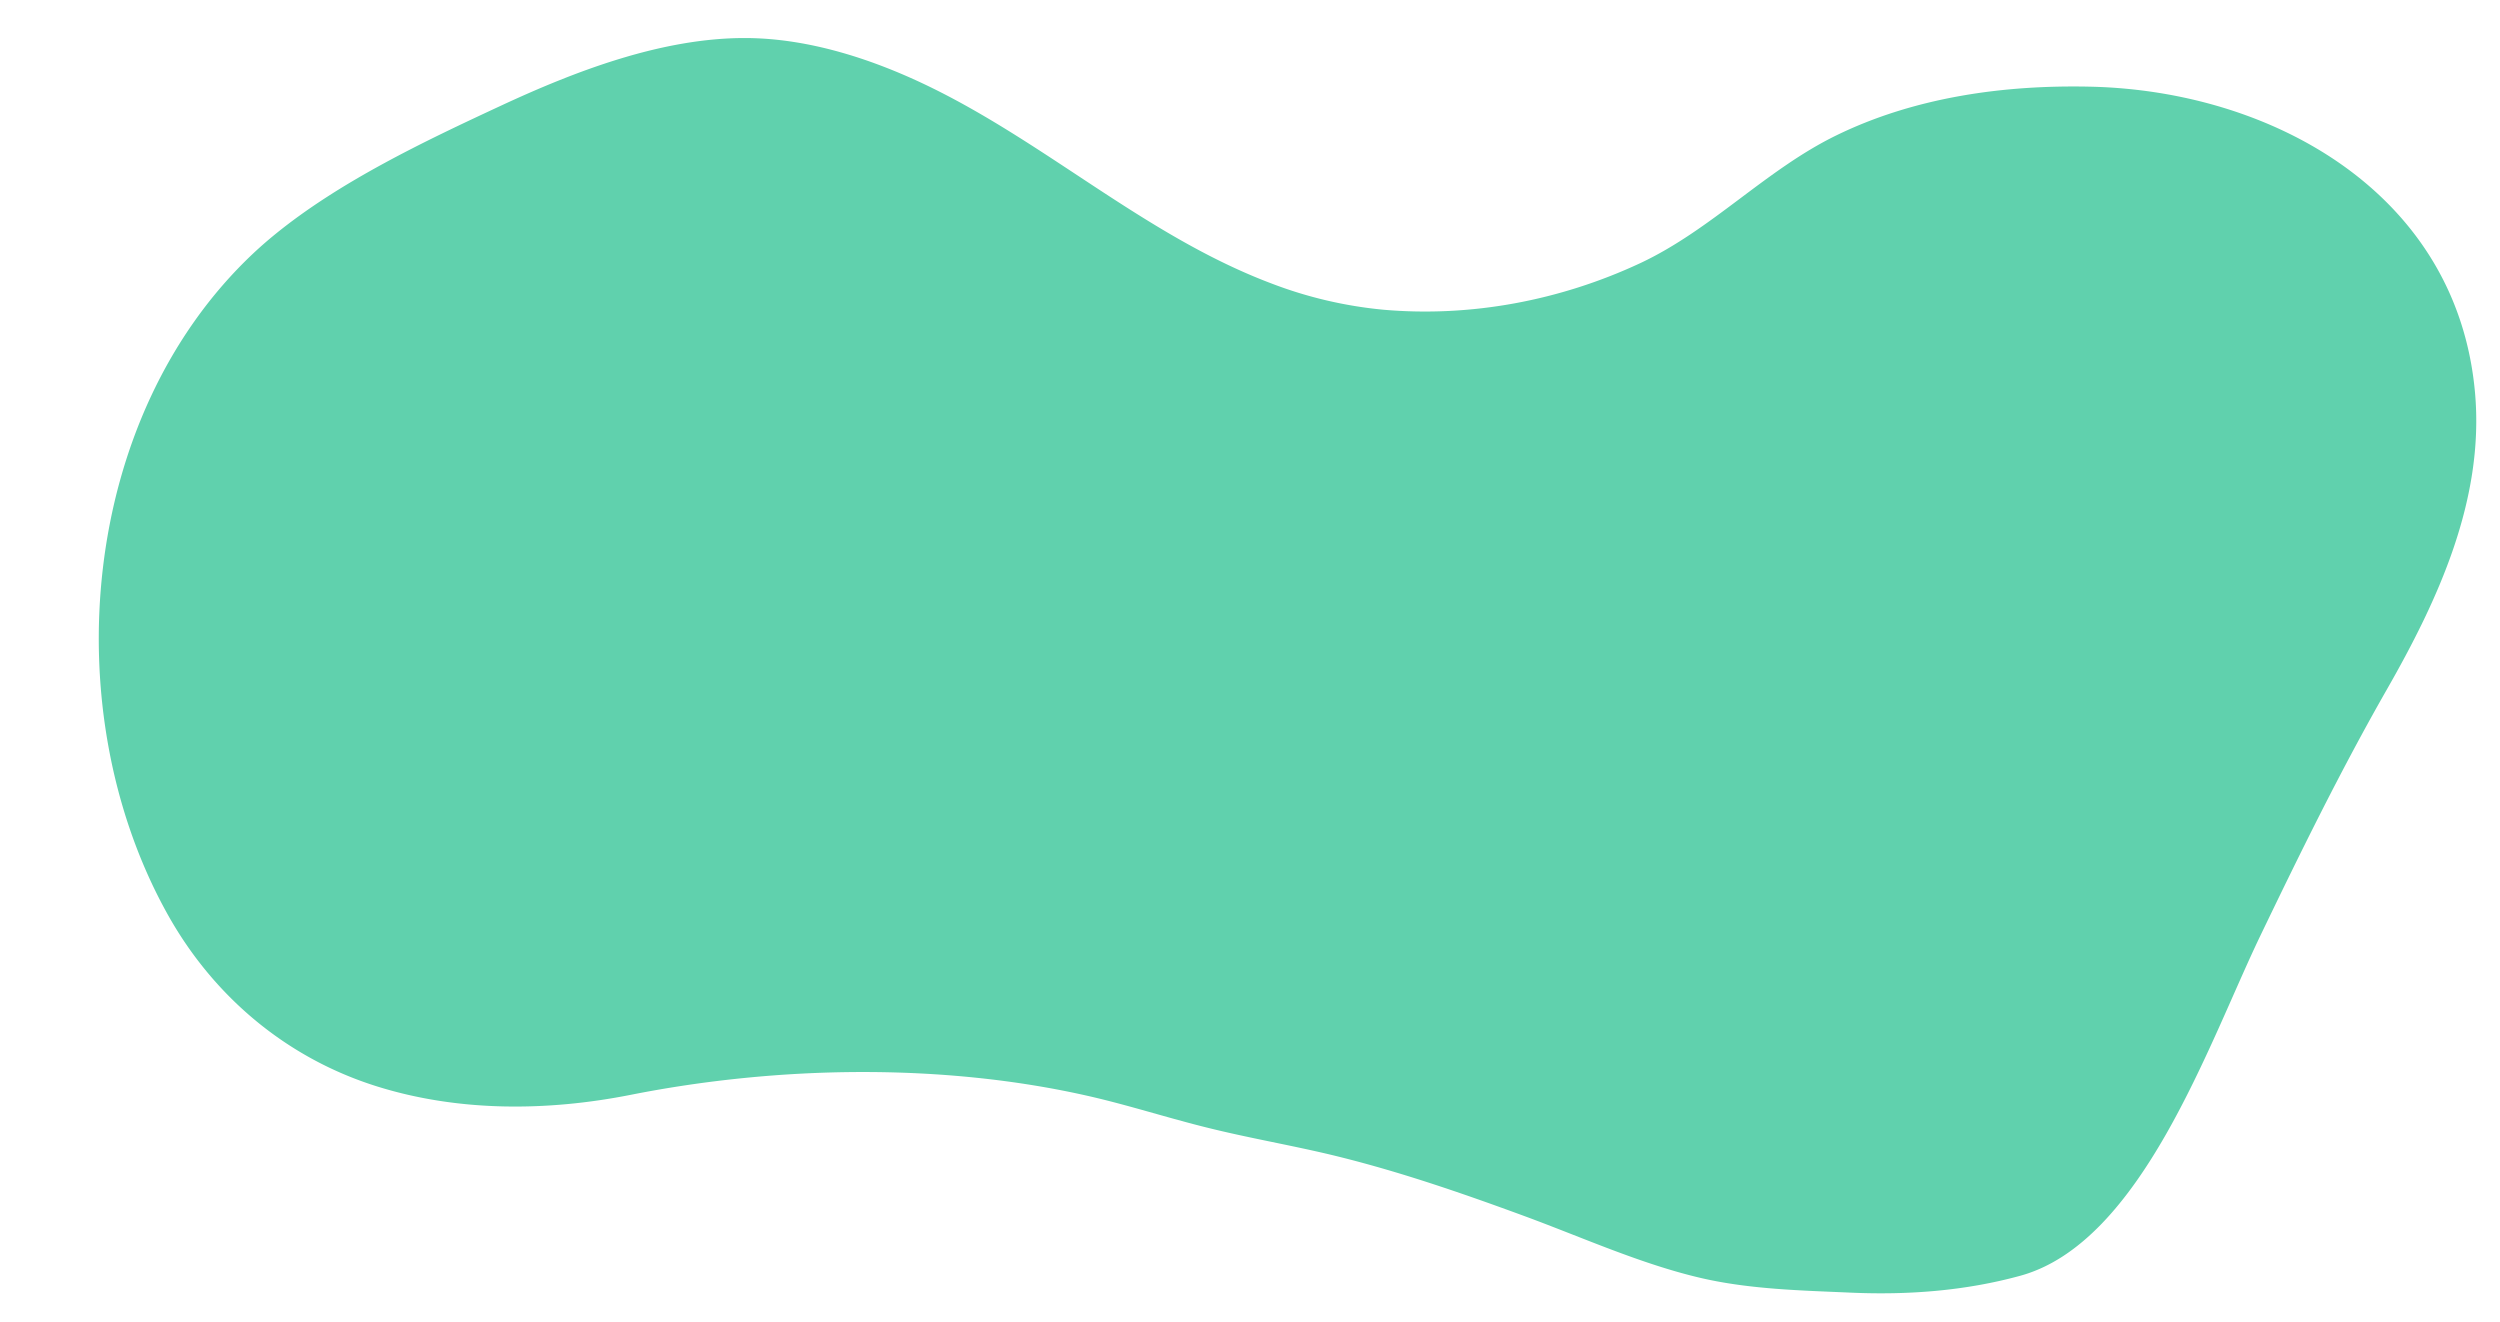 <svg id="Calque_2" data-name="Calque 2" xmlns="http://www.w3.org/2000/svg" viewBox="0 0 1666.72 881.47"><defs><style>.cls-1{fill:#60d1ad;}</style></defs><path class="cls-1" d="M182.73,156.77C226.44,121,282.79,94.26,333.92,70.49c49.66-23.1,107.36-45.25,163-45.13,42.86.1,86.39,14.54,124.6,33.33,78.26,38.49,144.14,99.45,226.34,130.37a282.21,282.21,0,0,0,74.45,17.43c58.47,5.13,118-6.19,171.12-31,47.53-22.25,83.86-62.28,130.73-85.18,52.31-25.56,111.94-33.83,169.65-32.52,121.39,2.78,244.48,71.34,256.26,204.11,6.32,71.26-24.74,138.17-58.83,197.85-30.55,53.49-57.54,108.46-84.32,164.13-34.59,71.92-79.16,204.41-160,226.64-36.68,10.08-74.88,12.94-112.79,11.28-33.19-1.46-67.58-2.2-100.16-9.78-40-9.31-79.08-27.08-117.54-41.23-43.73-16.09-87.9-31.3-133.33-41.91-25.88-6-52.1-10.58-77.9-17-26.53-6.54-52.56-15-79.19-21.09-97.7-22.31-207.63-20.28-305.43-.9-56.13,11.12-115.18,11.43-169.76-5.76-60.23-19-109-60.24-139.48-115.29-75-135.32-58.2-331,57.5-439.9Q175.58,162.62,182.73,156.77Z"></path></svg>